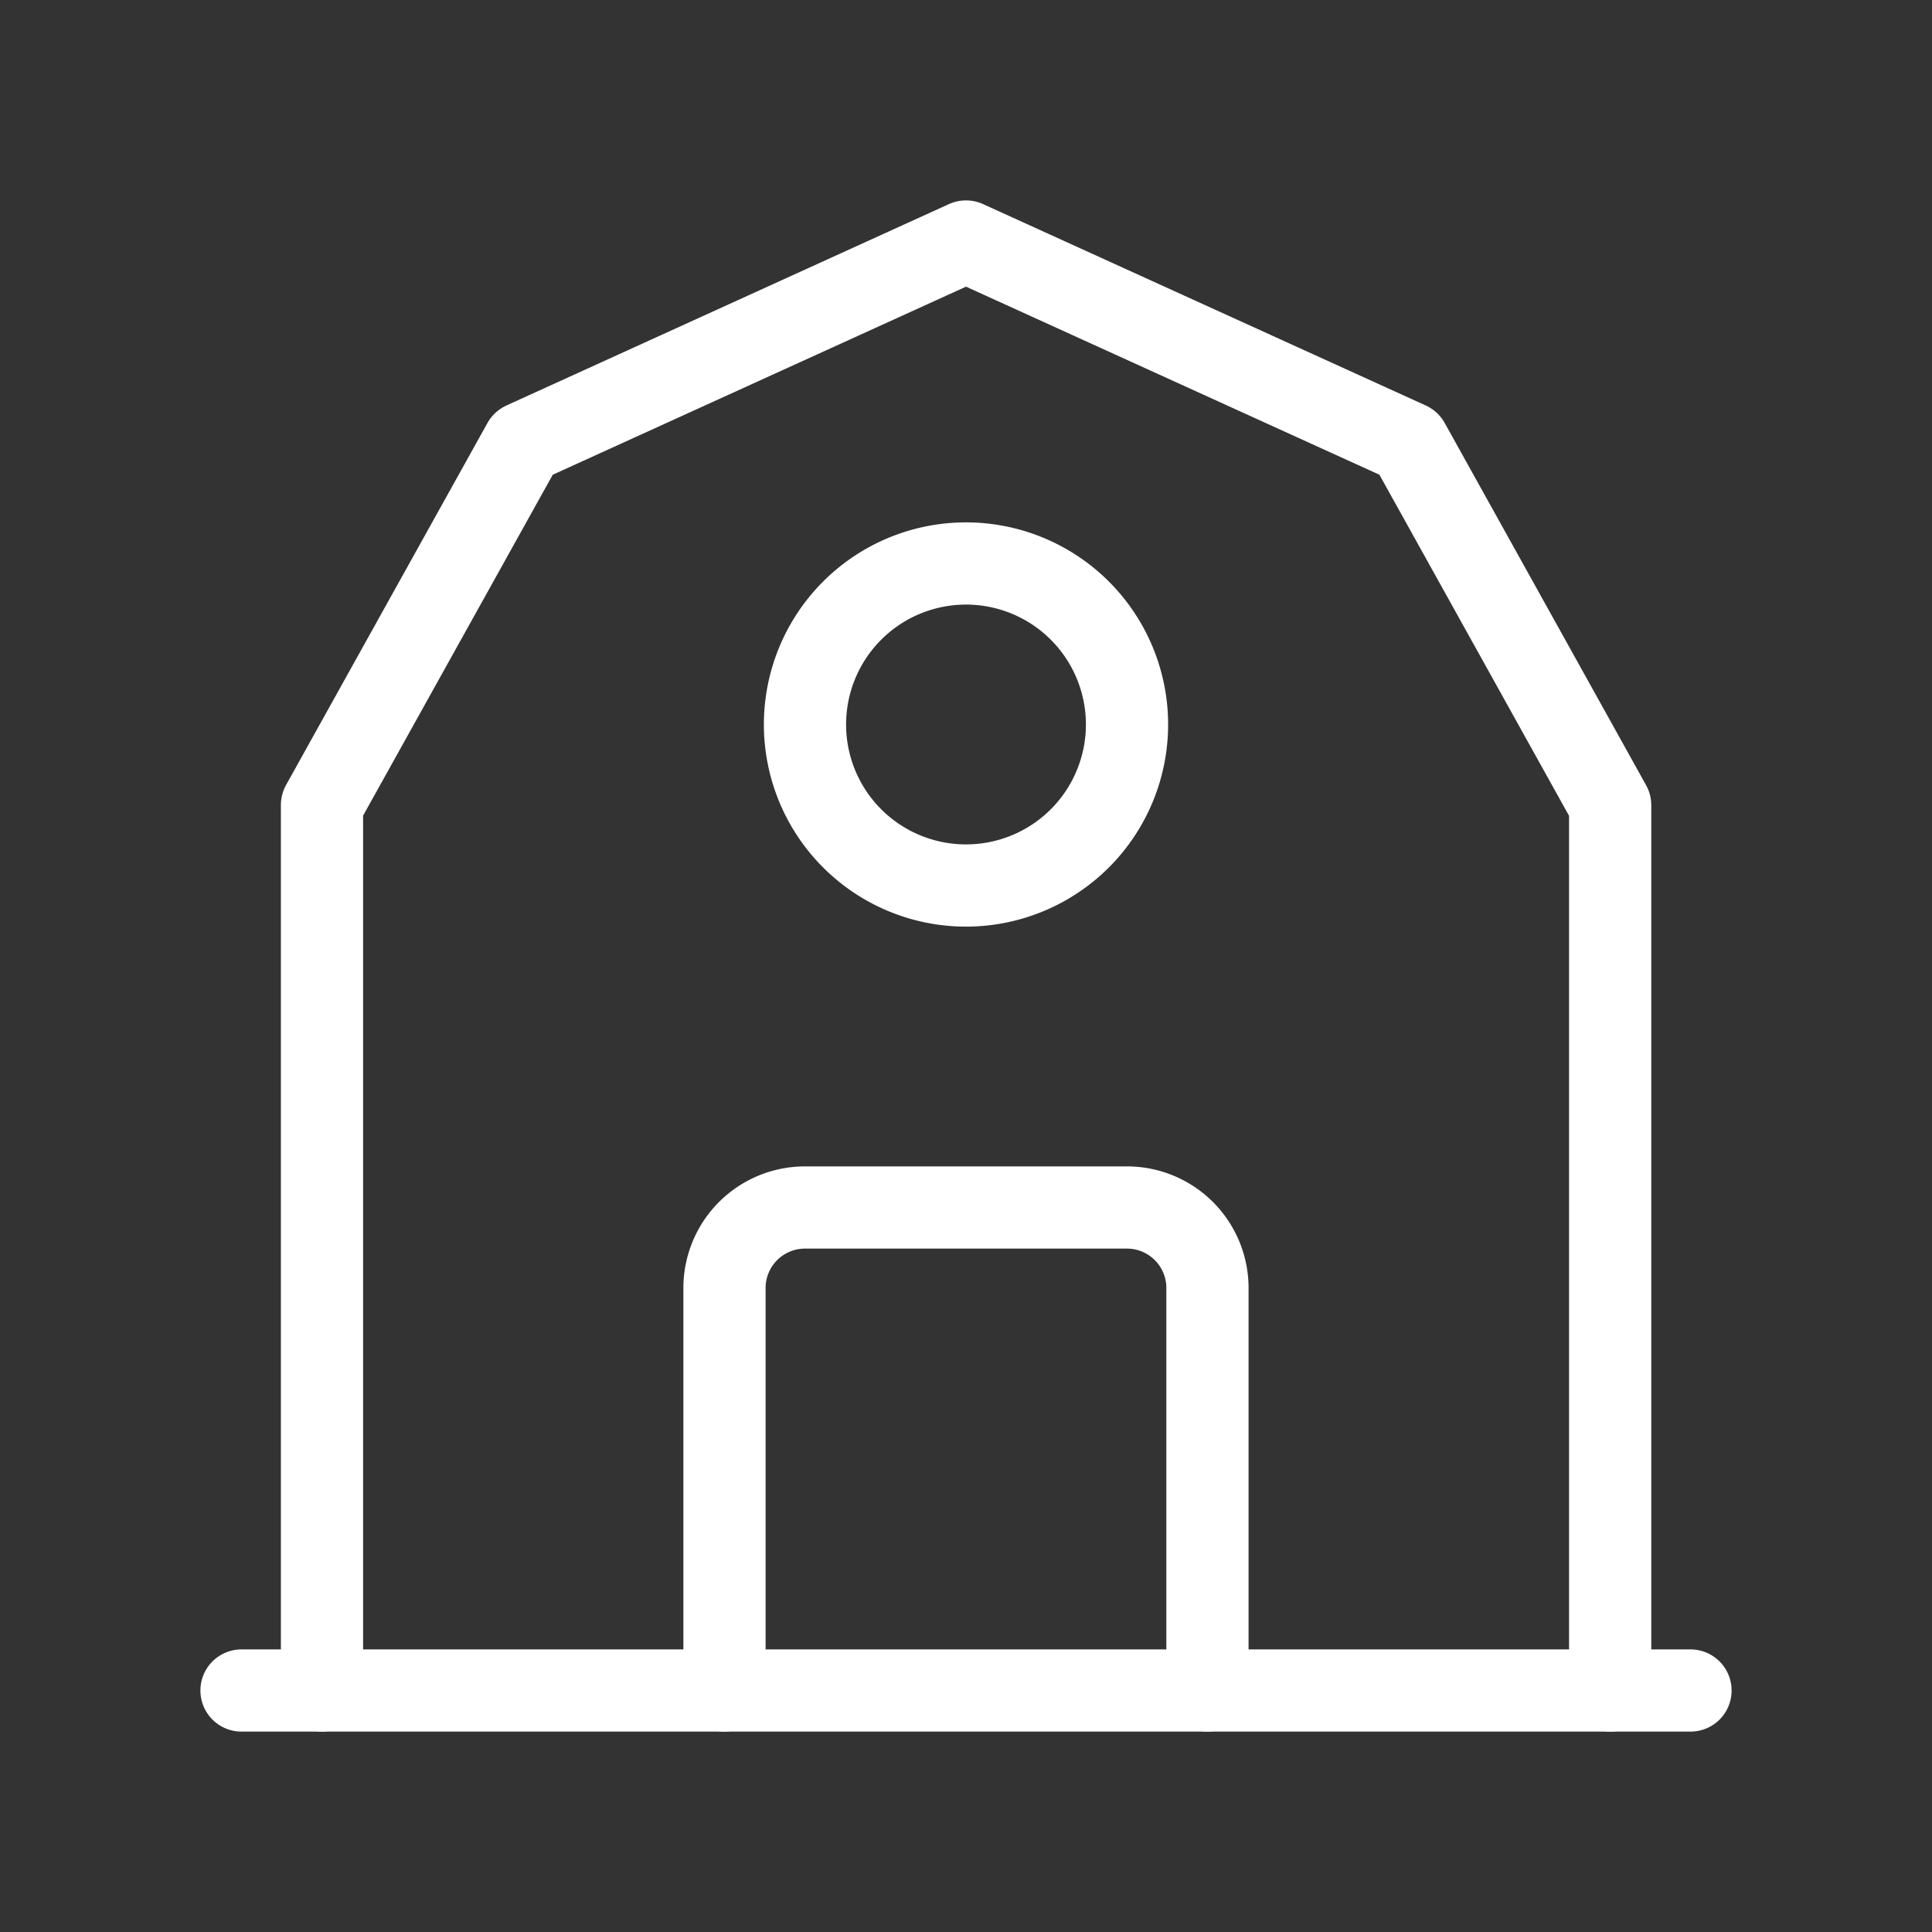 <?xml version="1.0" encoding="UTF-8"?>
<svg xmlns="http://www.w3.org/2000/svg" id="Group_174" data-name="Group 174" width="47" height="47" viewBox="0 0 47 47">
  <rect x="0" y="0" width="47" height="47" fill="#333333" stroke="none"/>
  <path id="Path_21745" data-name="Path 21745" d="M0,0H47V47H0Z" fill="none"></path>
  <path id="Path_21746" data-name="Path 21746" d="M3,21H38.25" transform="translate(2.875 20.125)" fill="none" stroke="#fff" stroke-linecap="round" stroke-linejoin="round" stroke-width="2"></path>
  <path id="Path_21747" data-name="Path 21747" d="M4,38.25V16.708L8.9,7.9,19.667,3,30.438,7.9l4.9,8.813V38.25" transform="translate(3.833 2.875)" fill="none" stroke="#fff" stroke-linecap="round" stroke-linejoin="round" stroke-width="2"></path>
  <path id="Path_21748" data-name="Path 21748" d="M13.917,10.917m-3.917,0A3.917,3.917,0,1,0,13.917,7,3.917,3.917,0,0,0,10,10.917" transform="translate(9.583 6.708)" fill="none" stroke="#fff" stroke-linecap="round" stroke-linejoin="round" stroke-width="2"></path>
  <path id="Path_21749" data-name="Path 21749" d="M9,26.75V16.958A1.958,1.958,0,0,1,10.958,15h7.833a1.958,1.958,0,0,1,1.958,1.958V26.75" transform="translate(8.625 14.375)" fill="none" stroke="#fff" stroke-linecap="round" stroke-linejoin="round" stroke-width="2"></path>
</svg>

